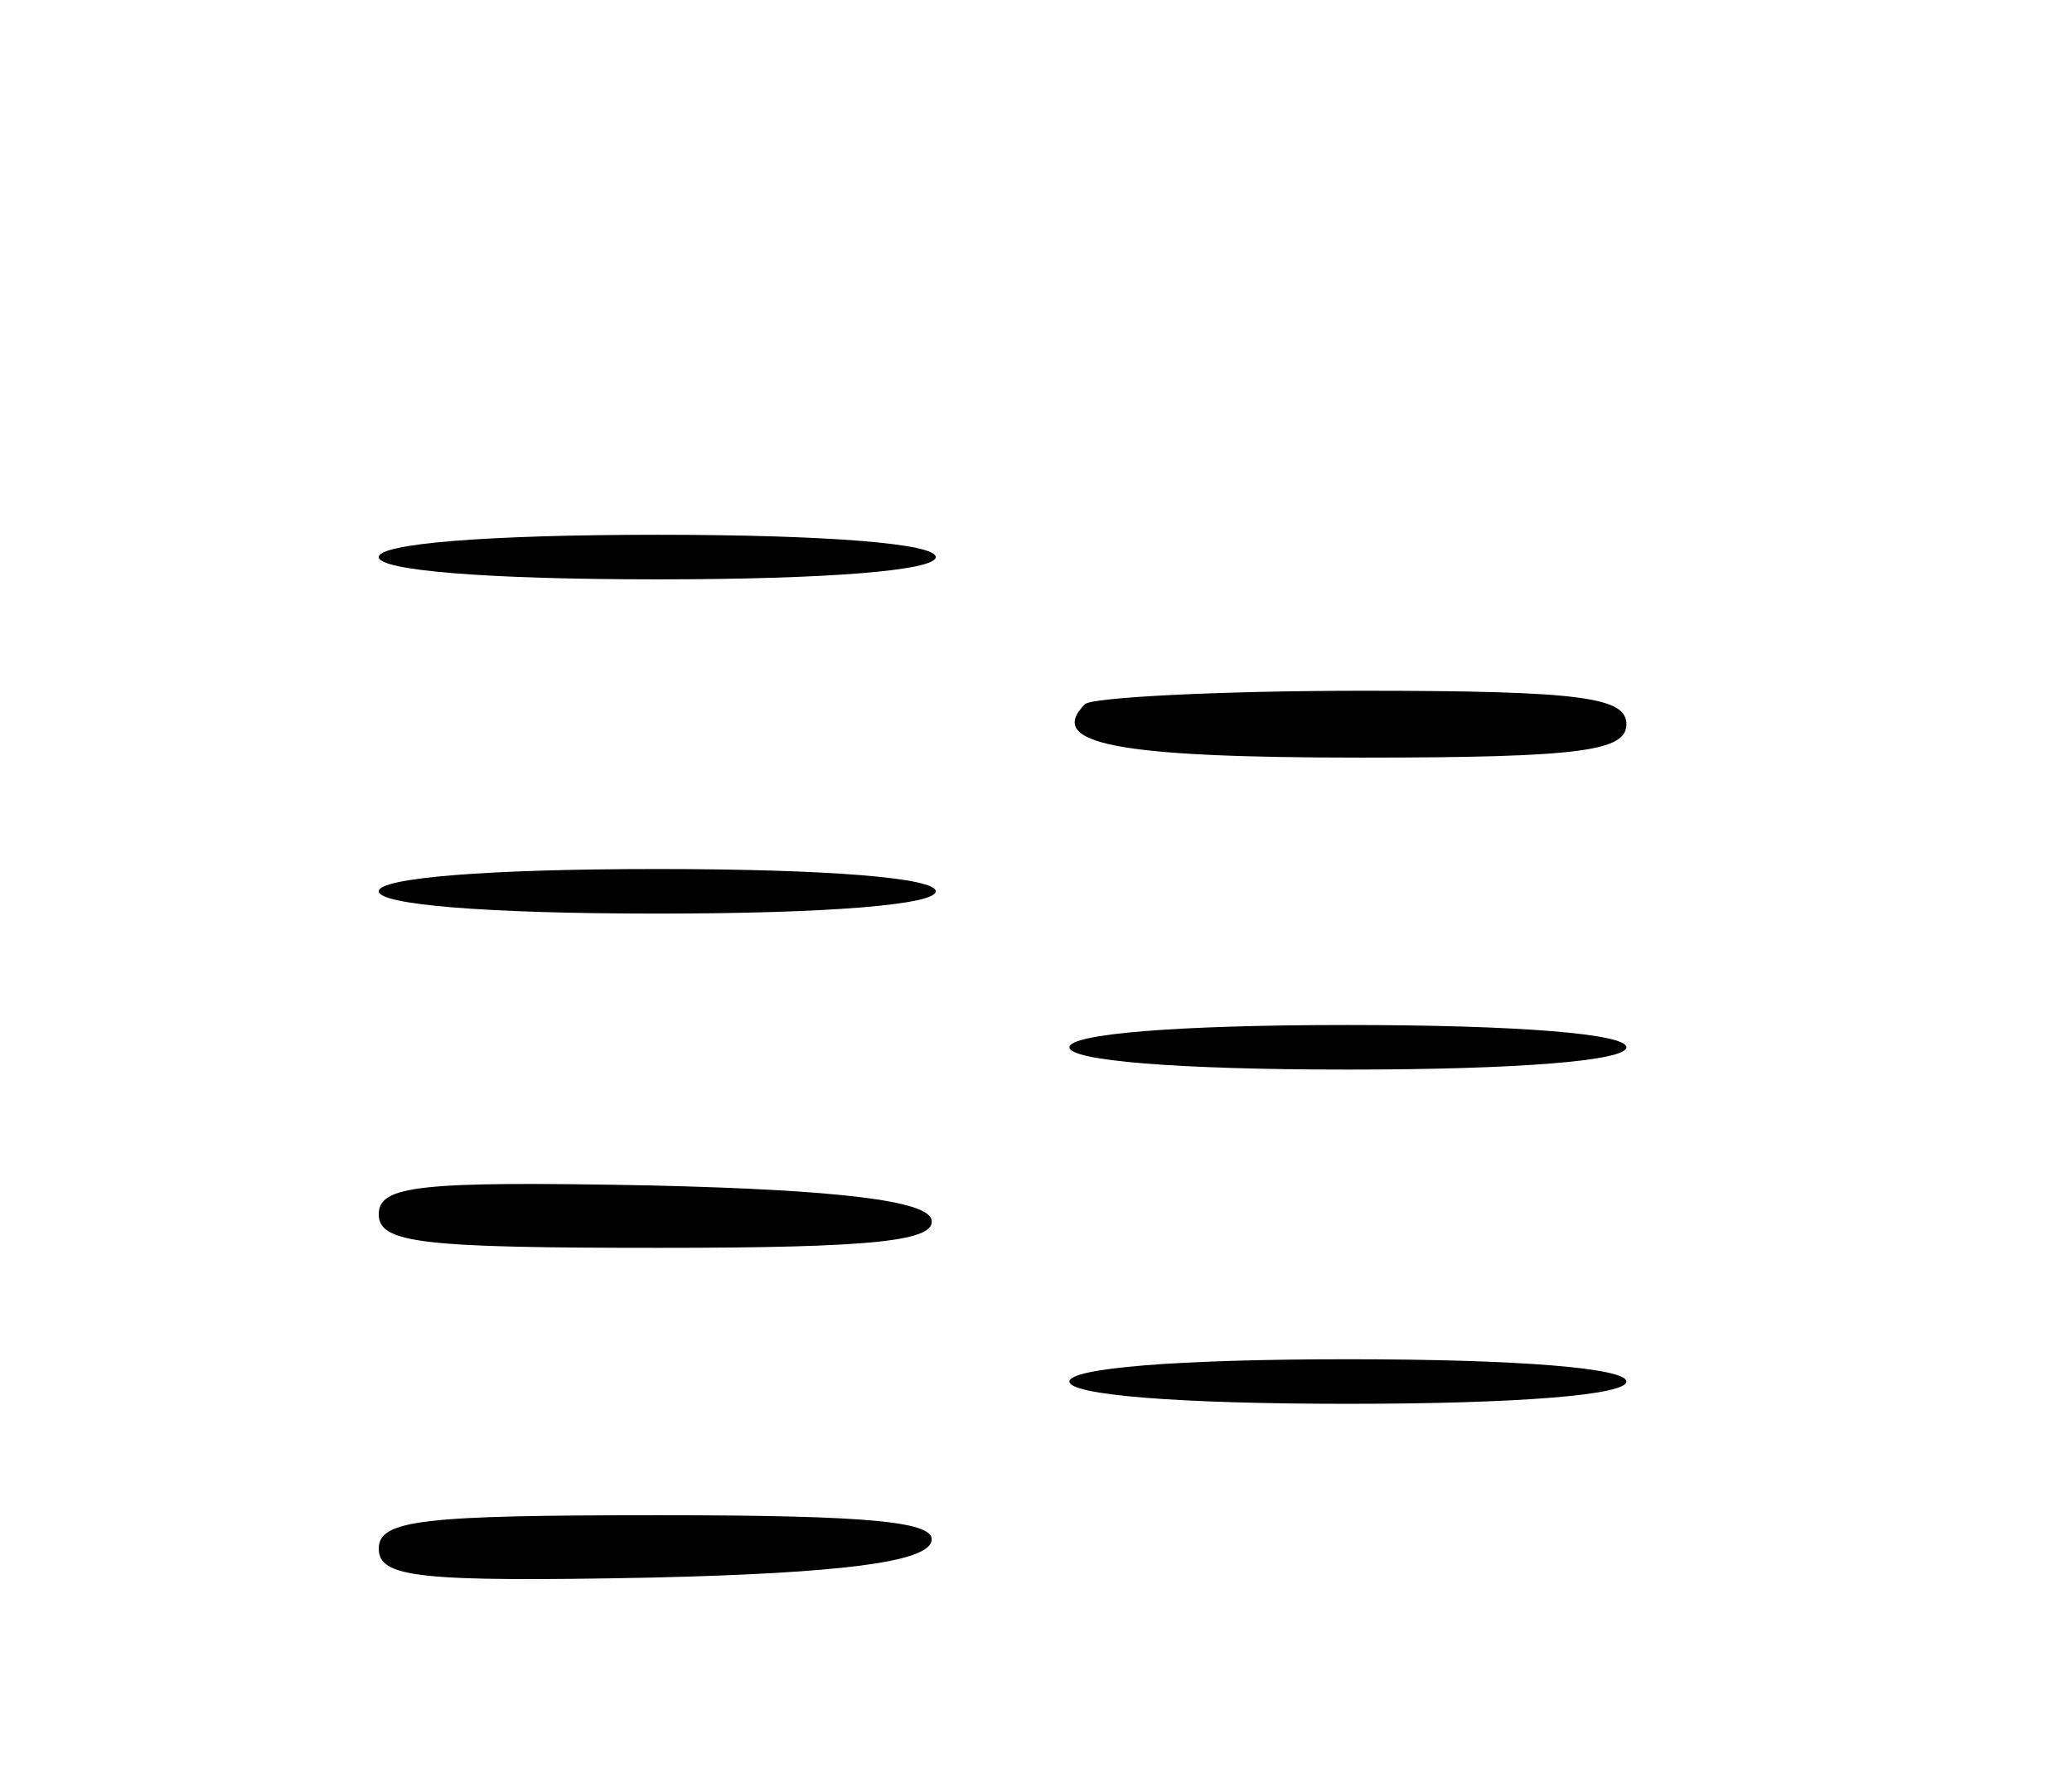 <?xml version="1.0" standalone="no"?>
<!DOCTYPE svg PUBLIC "-//W3C//DTD SVG 20010904//EN"
 "http://www.w3.org/TR/2001/REC-SVG-20010904/DTD/svg10.dtd">
<svg version="1.0" xmlns="http://www.w3.org/2000/svg"
 width="93pt" height="80pt" viewBox="0 0 93 80"
 preserveAspectRatio="xMidYMid meet">
<g transform="translate(0,80) scale(0.1,-0.1)"
fill="#000000" stroke="none">
<path d="M170 550 c0 -6 48 -10 125 -10 77 0 125 4 125 10 0 6 -48 10 -125 10
-77 0 -125 -4 -125 -10z"/>
<path d="M487 484 c-18 -18 15 -24 124 -24 99 0 119 3 119 15 0 12 -20 15
-118 15 -65 0 -122 -3 -125 -6z"/>
<path d="M170 400 c0 -6 48 -10 125 -10 77 0 125 4 125 10 0 6 -48 10 -125 10
-77 0 -125 -4 -125 -10z"/>
<path d="M480 330 c0 -6 48 -10 125 -10 77 0 125 4 125 10 0 6 -48 10 -125 10
-77 0 -125 -4 -125 -10z"/>
<path d="M170 255 c0 -13 20 -15 126 -15 96 0 125 3 122 13 -3 8 -40 13 -126
15 -104 2 -122 0 -122 -13z"/>
<path d="M480 180 c0 -6 48 -10 125 -10 77 0 125 4 125 10 0 6 -48 10 -125 10
-77 0 -125 -4 -125 -10z"/>
<path d="M170 105 c0 -13 18 -15 122 -13 86 2 123 7 126 16 3 9 -26 12 -122
12 -106 0 -126 -2 -126 -15z"/>
</g>
</svg>

